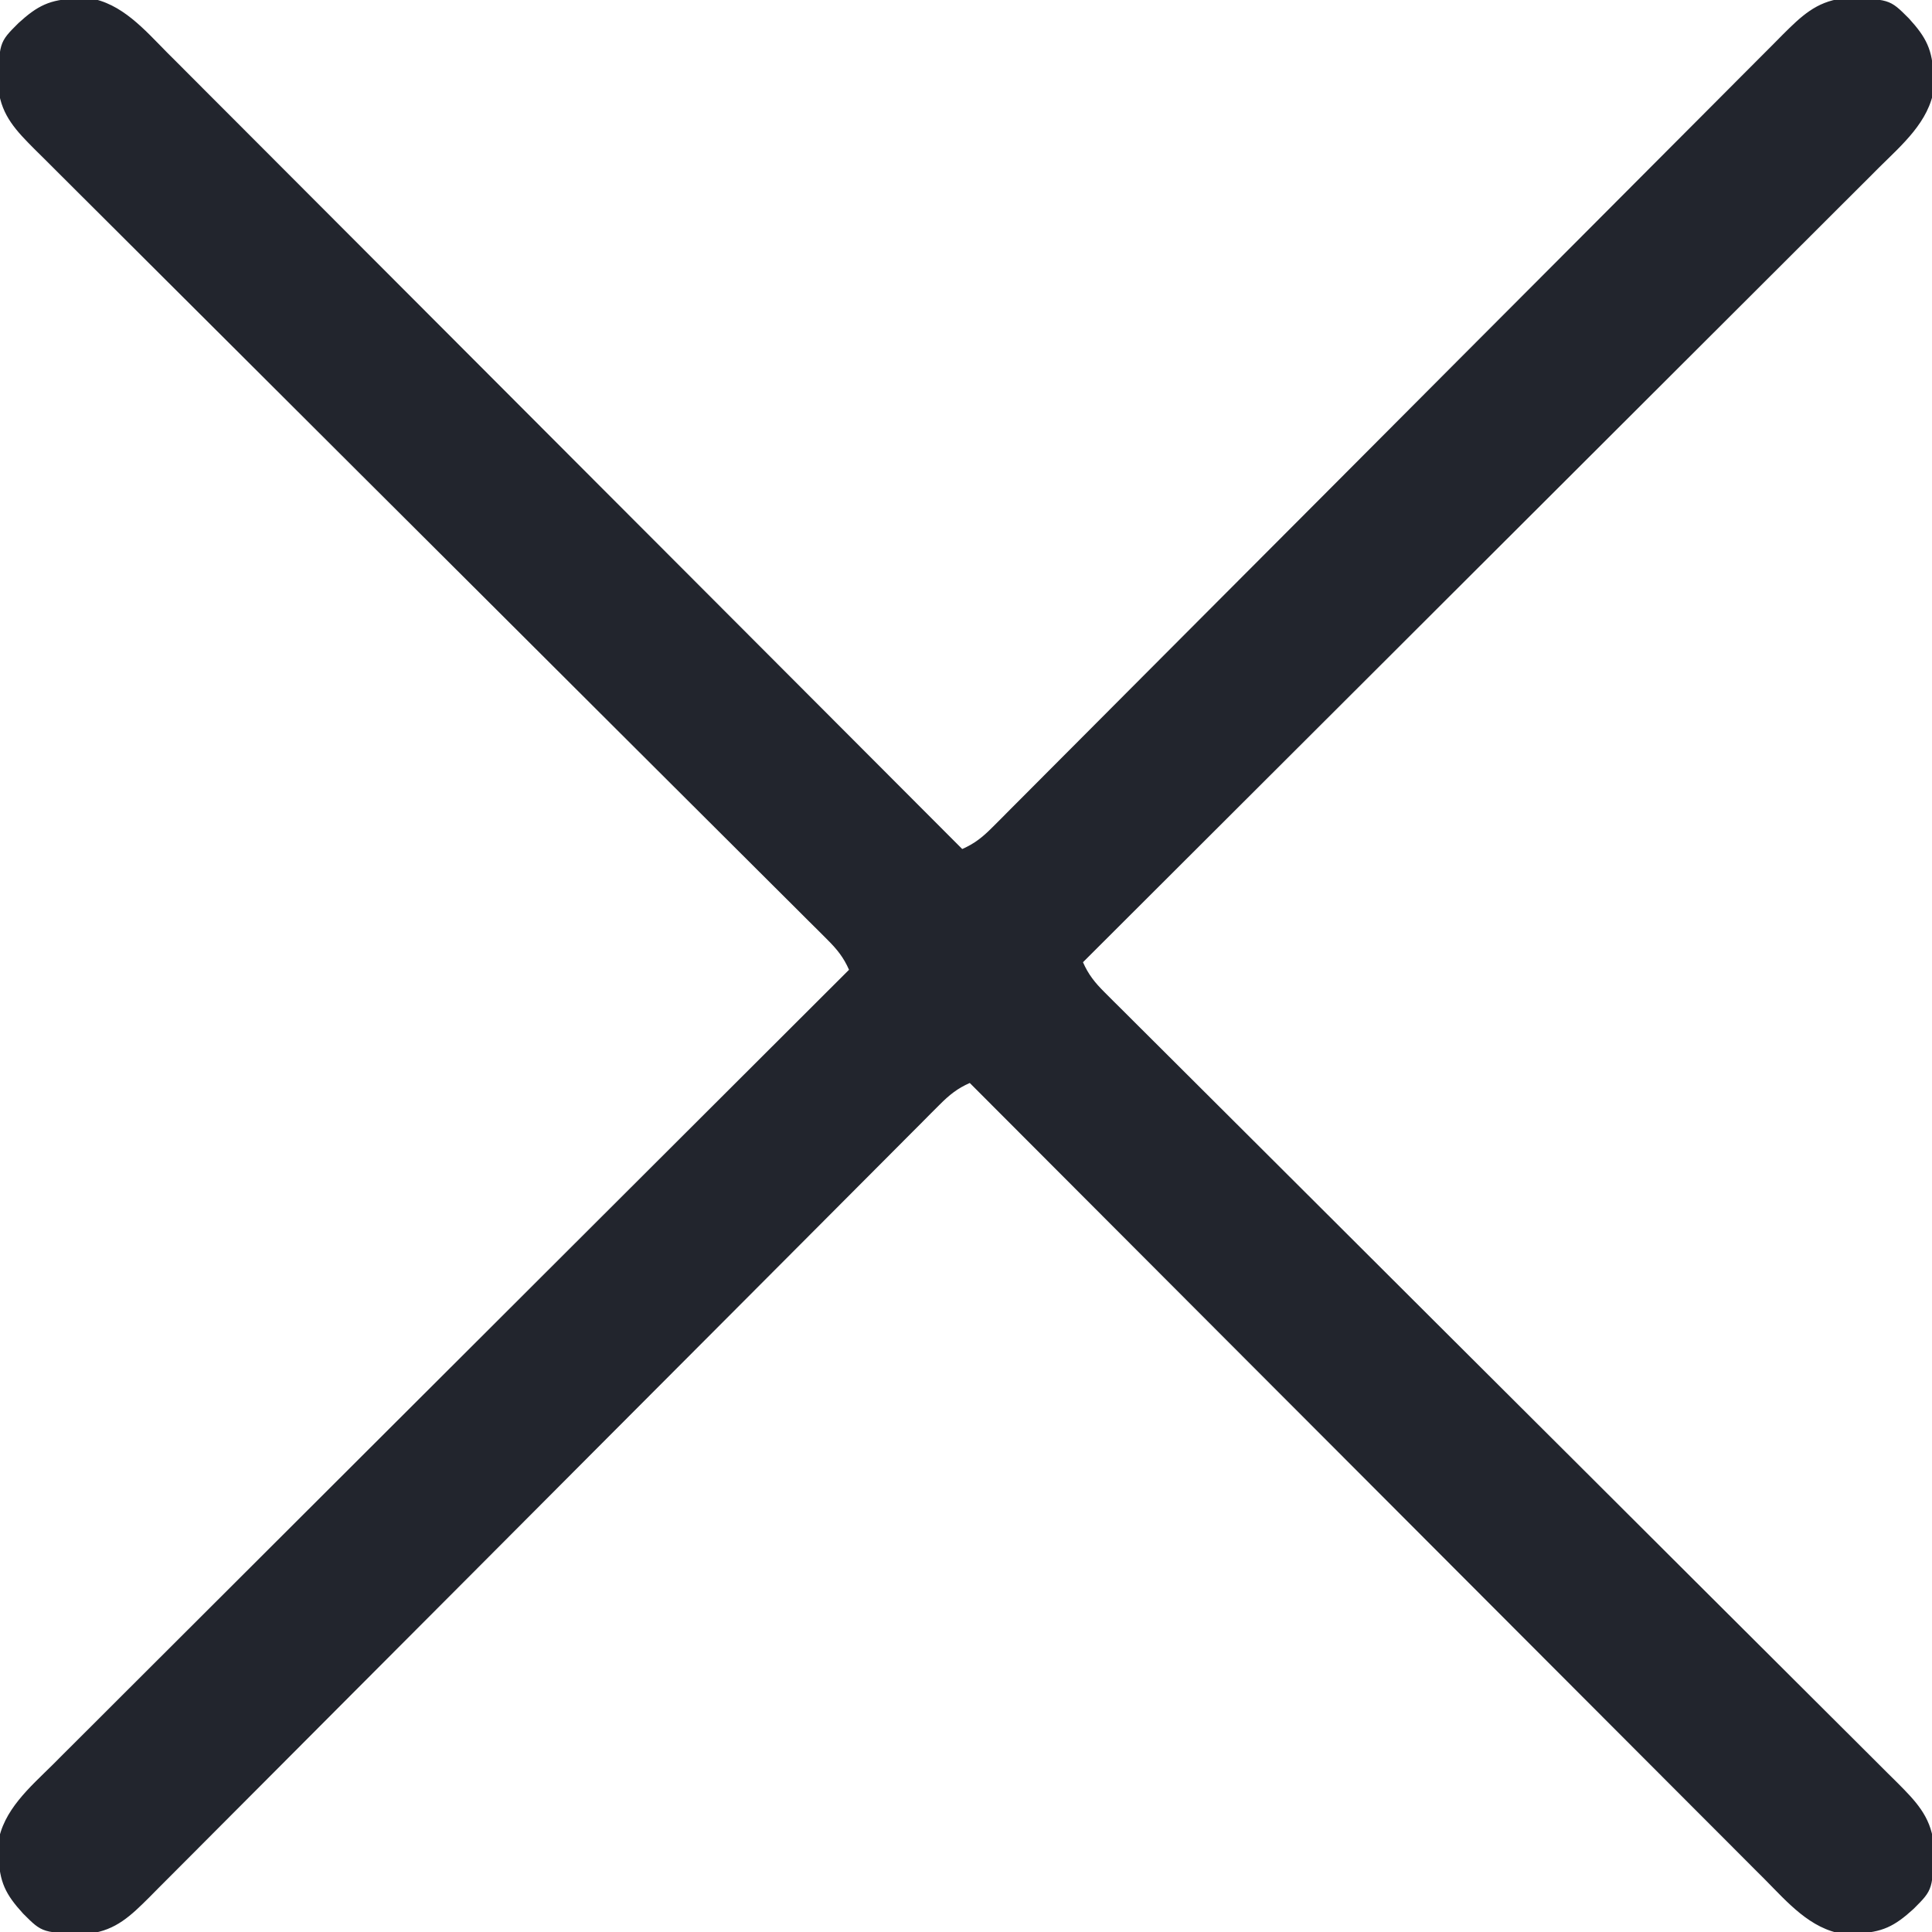<?xml version="1.0" encoding="UTF-8"?>
<svg version="1.1" xmlns="http://www.w3.org/2000/svg" width="512" height="512">
<path d="M0 0 C1.087 -0.049 2.173 -0.098 3.293 -0.148 C12.062 1.156 18.152 8.291 24.127 14.328 C25.484 15.682 25.484 15.682 26.87 17.064 C29.367 19.554 31.854 22.054 34.34 24.555 C37.029 27.256 39.726 29.949 42.422 32.643 C47.087 37.306 51.746 41.974 56.401 46.647 C63.132 53.402 69.872 60.149 76.613 66.894 C87.551 77.839 98.483 88.791 109.41 99.746 C120.023 110.386 130.638 121.023 141.258 131.656 C142.24 132.639 142.24 132.639 143.243 133.643 C146.529 136.933 149.815 140.223 153.102 143.513 C180.348 170.791 207.584 198.079 234.812 225.375 C238.066 223.947 240.223 222.212 242.724 219.701 C243.494 218.933 244.265 218.165 245.059 217.373 C245.899 216.525 246.739 215.676 247.605 214.803 C248.503 213.905 249.4 213.007 250.325 212.081 C252.817 209.588 255.303 207.088 257.788 204.587 C260.469 201.892 263.156 199.202 265.842 196.512 C270.496 191.848 275.147 187.181 279.795 182.512 C286.521 175.757 293.254 169.008 299.989 162.261 C310.922 151.309 321.852 140.354 332.779 129.395 C333.433 128.739 334.087 128.083 334.761 127.407 C342.058 120.088 349.355 112.769 356.65 105.448 C359.295 102.794 361.94 100.14 364.585 97.486 C365.238 96.831 365.891 96.176 366.563 95.501 C377.445 84.583 388.332 73.671 399.223 62.763 C405.942 56.034 412.656 49.3 419.363 42.559 C423.96 37.941 428.561 33.328 433.167 28.719 C435.825 26.059 438.48 23.397 441.129 20.728 C444 17.836 446.882 14.954 449.766 12.074 C450.602 11.228 451.437 10.383 452.299 9.511 C457.075 4.764 461.09 0.836 468.031 -0.023 C480.51 0.066 480.51 0.066 485.684 5.25 C490.319 10.323 491.975 13.588 492.188 20.562 C492.236 21.649 492.285 22.736 492.336 23.855 C491.032 32.625 483.897 38.714 477.859 44.689 C476.957 45.594 476.054 46.5 475.124 47.432 C472.634 49.929 470.134 52.417 467.633 54.903 C464.931 57.591 462.239 60.288 459.545 62.984 C454.882 67.649 450.213 72.308 445.541 76.964 C438.785 83.695 432.038 90.434 425.293 97.176 C414.348 108.114 403.397 119.045 392.441 129.973 C381.801 140.585 371.164 151.201 360.532 161.82 C359.876 162.475 359.22 163.13 358.545 163.805 C355.254 167.092 351.964 170.378 348.674 173.664 C321.397 200.911 294.108 228.146 266.812 255.375 C268.24 258.628 269.976 260.785 272.486 263.286 C273.255 264.057 274.023 264.827 274.815 265.621 C275.663 266.462 276.511 267.302 277.385 268.168 C278.283 269.065 279.181 269.963 280.106 270.888 C282.6 273.38 285.099 275.866 287.6 278.351 C290.296 281.032 292.985 283.718 295.676 286.404 C300.339 291.058 305.006 295.709 309.675 300.358 C316.431 307.084 323.18 313.817 329.926 320.552 C340.878 331.485 351.834 342.415 362.793 353.341 C363.449 353.995 364.105 354.65 364.781 355.323 C372.099 362.621 379.419 369.917 386.739 377.213 C389.394 379.858 392.048 382.503 394.702 385.148 C395.357 385.801 396.012 386.453 396.687 387.126 C407.605 398.007 418.517 408.894 429.424 419.786 C436.154 426.505 442.888 433.219 449.628 439.926 C454.247 444.522 458.86 449.124 463.468 453.729 C466.128 456.387 468.79 459.042 471.459 461.691 C474.352 464.562 477.233 467.445 480.113 470.328 C480.959 471.164 481.805 472 482.676 472.861 C487.424 477.637 491.352 481.653 492.211 488.594 C492.122 501.073 492.122 501.073 486.938 506.246 C481.864 510.881 478.599 512.537 471.625 512.75 C470.538 512.799 469.452 512.848 468.332 512.898 C459.563 511.594 453.473 504.459 447.498 498.422 C446.593 497.519 445.688 496.616 444.755 495.686 C442.258 493.196 439.771 490.696 437.285 488.195 C434.596 485.494 431.899 482.801 429.203 480.107 C424.538 475.444 419.879 470.776 415.224 466.103 C408.493 459.348 401.753 452.601 395.012 445.856 C384.074 434.911 373.142 423.959 362.215 413.004 C351.602 402.364 340.987 391.727 330.367 381.094 C329.712 380.439 329.057 379.783 328.382 379.107 C325.096 375.817 321.81 372.527 318.523 369.237 C291.277 341.959 264.041 314.671 236.812 287.375 C233.559 288.803 231.402 290.538 228.901 293.049 C228.131 293.817 227.36 294.585 226.566 295.377 C225.726 296.225 224.886 297.074 224.02 297.947 C223.122 298.845 222.225 299.743 221.3 300.669 C218.808 303.162 216.322 305.662 213.837 308.163 C211.156 310.858 208.469 313.548 205.783 316.238 C201.129 320.902 196.478 325.569 191.83 330.238 C185.104 336.993 178.371 343.742 171.636 350.489 C160.703 361.441 149.773 372.396 138.846 383.355 C138.192 384.011 137.538 384.667 136.864 385.343 C129.567 392.662 122.27 399.981 114.975 407.302 C112.33 409.956 109.685 412.61 107.04 415.264 C106.387 415.919 105.734 416.574 105.062 417.249 C94.18 428.167 83.293 439.079 72.402 449.987 C65.683 456.716 58.969 463.45 52.262 470.191 C47.665 474.809 43.064 479.422 38.458 484.031 C35.8 486.691 33.145 489.353 30.496 492.022 C27.625 494.914 24.743 497.796 21.859 500.676 C21.023 501.522 20.188 502.367 19.326 503.239 C14.55 507.986 10.535 511.914 3.594 512.773 C-8.885 512.684 -8.885 512.684 -14.059 507.5 C-18.694 502.427 -20.35 499.162 -20.562 492.188 C-20.636 490.557 -20.636 490.557 -20.711 488.895 C-19.407 480.125 -12.272 474.036 -6.234 468.061 C-5.332 467.156 -4.429 466.25 -3.499 465.318 C-1.009 462.821 1.491 460.333 3.992 457.847 C6.694 455.159 9.386 452.462 12.08 449.766 C16.743 445.101 21.412 440.442 26.084 435.786 C32.84 429.055 39.587 422.316 46.332 415.574 C57.277 404.636 68.228 393.705 79.184 382.777 C89.824 372.165 100.461 361.549 111.093 350.93 C112.077 349.947 112.077 349.947 113.08 348.945 C116.371 345.658 119.661 342.372 122.951 339.086 C150.228 311.839 177.517 284.604 204.812 257.375 C203.385 254.122 201.649 251.965 199.139 249.464 C198.37 248.693 197.602 247.923 196.81 247.129 C195.962 246.288 195.114 245.448 194.24 244.582 C193.342 243.685 192.444 242.787 191.519 241.862 C189.025 239.37 186.526 236.884 184.025 234.399 C181.329 231.718 178.64 229.032 175.949 226.346 C171.286 221.692 166.619 217.041 161.95 212.392 C155.194 205.666 148.445 198.933 141.699 192.198 C130.747 181.265 119.791 170.335 108.832 159.409 C108.176 158.755 107.52 158.1 106.844 157.427 C99.526 150.129 92.206 142.833 84.886 135.537 C82.231 132.892 79.577 130.247 76.923 127.602 C76.268 126.949 75.613 126.297 74.938 125.624 C64.02 114.743 53.108 103.856 42.201 92.964 C35.471 86.245 28.737 79.531 21.997 72.824 C17.378 68.228 12.765 63.626 8.157 59.021 C5.497 56.363 2.835 53.708 0.166 51.059 C-2.727 48.188 -5.608 45.305 -8.488 42.422 C-9.757 41.168 -9.757 41.168 -11.051 39.889 C-15.799 35.113 -19.727 31.097 -20.586 24.156 C-20.497 11.677 -20.497 11.677 -15.312 6.504 C-10.239 1.869 -6.974 0.213 0 0 Z " fill="#22252D" transform="translate(20.188,-0.375)"/>
</svg>
